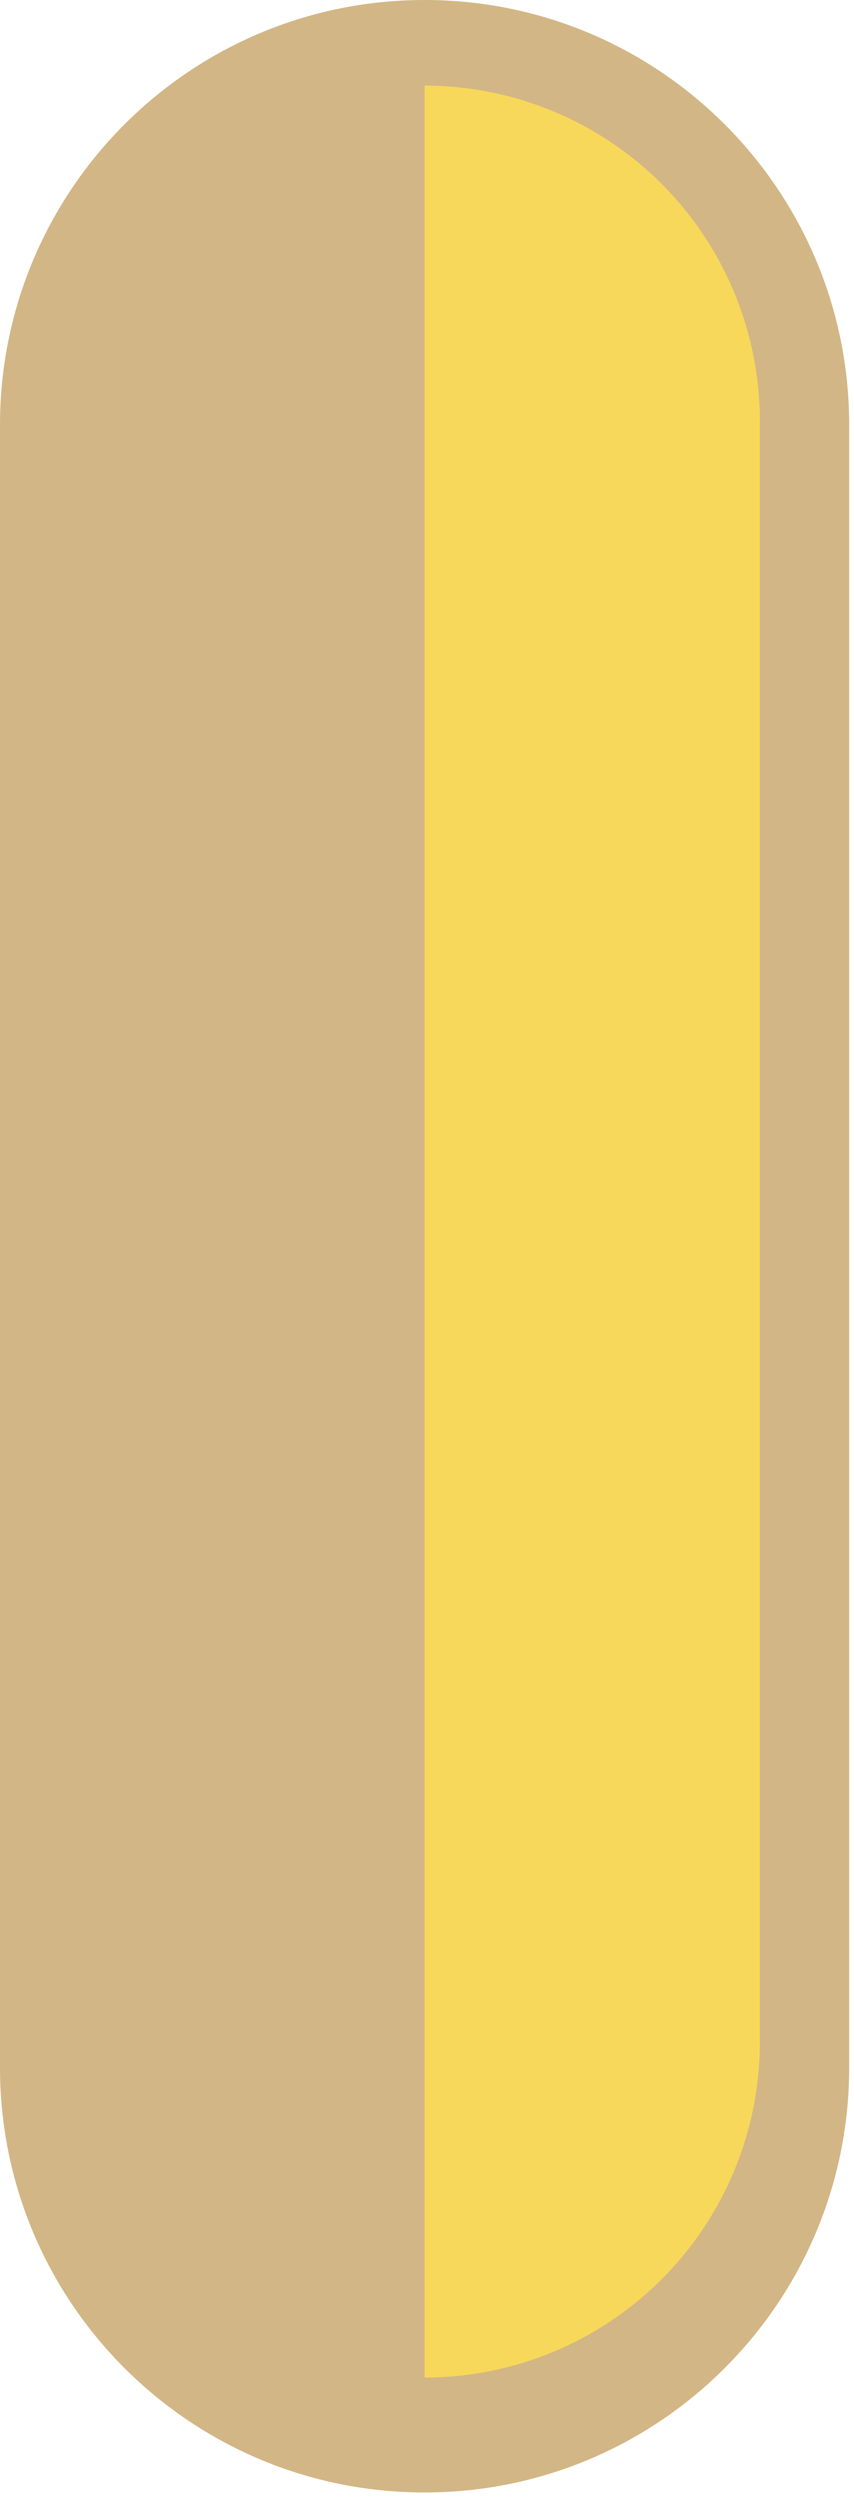 <?xml version="1.0" encoding="UTF-8"?> <svg xmlns="http://www.w3.org/2000/svg" width="79" height="231" viewBox="0 0 79 231" fill="none"> <path d="M39.281 0L39.274 0C17.583 0 -1.53719e-06 17.584 -3.43342e-06 39.274L-1.67e-05 191.026C-1.85962e-05 212.716 17.583 230.3 39.274 230.3L39.281 230.3C60.971 230.3 78.555 212.716 78.555 191.026L78.555 39.274C78.555 17.584 60.971 0 39.281 0Z" fill="#D3B685"></path> <path d="M70.293 188.671L70.293 38.921C70.293 30.696 67.025 22.808 61.21 16.993C55.394 11.177 47.506 7.91 39.281 7.91L39.281 219.682C47.506 219.682 55.394 216.415 61.209 210.599C67.025 204.784 70.293 196.896 70.293 188.671Z" fill="#F7D85A"></path> </svg> 